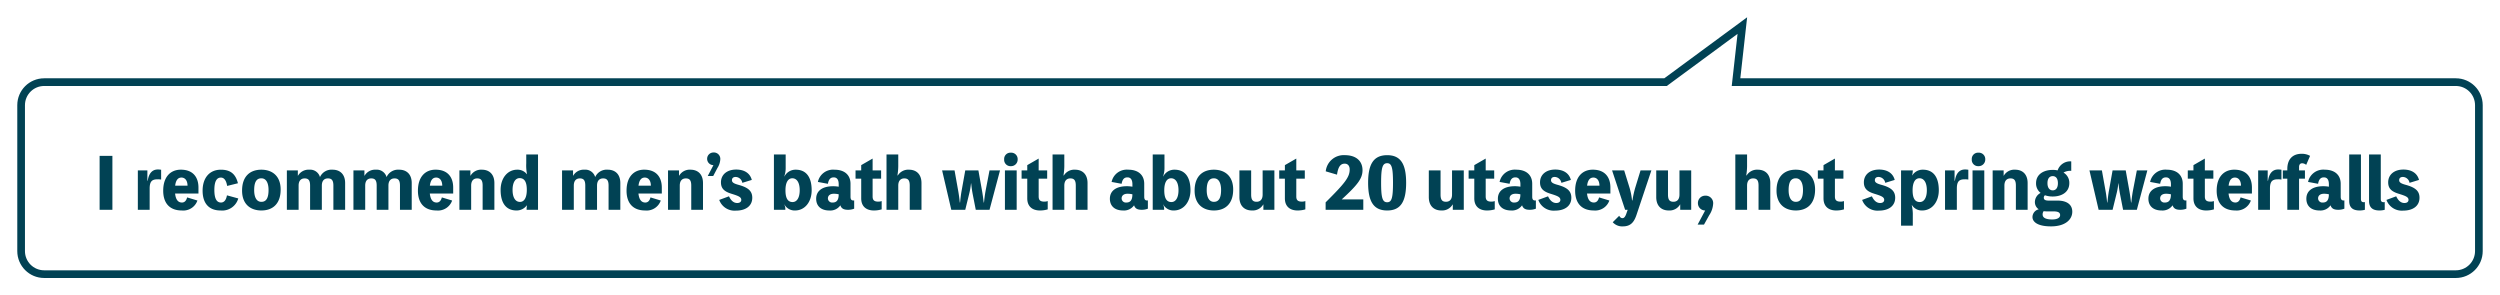 <svg xmlns="http://www.w3.org/2000/svg" xmlns:xlink="http://www.w3.org/1999/xlink" width="651" height="76.888" viewBox="0 0 651 76.888">
  <defs>
    <filter id="合体_4" x="0" y="0" width="651" height="76.888" filterUnits="userSpaceOnUse">
      <feOffset input="SourceAlpha"/>
      <feGaussianBlur stdDeviation="1.5" result="blur"/>
      <feFlood flood-opacity="0.161"/>
      <feComposite operator="in" in2="blur"/>
      <feComposite in="SourceGraphic"/>
    </filter>
  </defs>
  <g id="グループ_8146" data-name="グループ 8146" transform="translate(-178.501 -9183.372)">
    <g transform="matrix(1, 0, 0, 1, 178.5, 9183.37)" filter="url(#合体_4)">
      <g id="合体_4-2" data-name="合体 4" transform="translate(1906.5 7824.39) rotate(180)" fill="#fff">
        <path d="M 1452.792 7817.727 L 1454.313 7804.11 L 1454.437 7802.999 L 1453.319 7802.999 L 1267 7802.999 C 1263.691 7802.999 1261 7800.308 1261 7797.001 L 1261 7759 C 1261 7755.692 1263.691 7753 1267 7753 L 1895.001 7753 C 1898.308 7753 1900.999 7755.692 1900.999 7759 L 1900.999 7797.001 C 1900.999 7800.308 1898.308 7802.999 1895.001 7802.999 L 1473.118 7802.999 L 1472.79 7802.999 L 1472.525 7803.194 L 1452.792 7817.727 Z" stroke="none"/>
        <path d="M 1454.04 7815.566 L 1471.932 7802.389 L 1472.461 7801.999 L 1473.118 7801.999 L 1895.001 7801.999 C 1897.757 7801.999 1899.999 7799.757 1899.999 7797.001 L 1899.999 7759 C 1899.999 7756.243 1897.757 7754 1895.001 7754 L 1267 7754 C 1264.243 7754 1262 7756.243 1262 7759 L 1262 7797.001 C 1262 7799.757 1264.243 7801.999 1267 7801.999 L 1453.319 7801.999 L 1455.555 7801.999 L 1455.307 7804.221 L 1454.04 7815.566 M 1451.545 7819.888 L 1453.319 7803.999 L 1267 7803.999 C 1263.134 7803.999 1260 7800.867 1260 7797.001 L 1260 7759 C 1260 7755.134 1263.134 7752 1267 7752 L 1895.001 7752 C 1898.865 7752 1901.999 7755.134 1901.999 7759 L 1901.999 7797.001 C 1901.999 7800.867 1898.865 7803.999 1895.001 7803.999 L 1473.118 7803.999 L 1451.545 7819.888 Z" stroke="none" fill="#014254"/>
      </g>
    </g>
    <path id="パス_27025" data-name="パス 27025" d="M4.77-14.04H1.44V0H4.77Zm9.108,6.48v-2.7H11.394V0h3.078V-5.544c0-2.052.792-2.394,2.124-2.394a4.666,4.666,0,0,1,.864.072v-2.556a4.666,4.666,0,0,0-.864-.072c-1.44,0-2.34.99-2.628,2.934ZM27.18-5.8c0-2.556-1.314-4.644-4.59-4.644-2.628,0-4.59,1.8-4.59,5.472C18-1.656,19.746.18,22.842.18A3.9,3.9,0,0,0,26.91-2.412l-2.682-.81c-.216.864-.666,1.332-1.35,1.332-.918,0-1.6-.63-1.782-2.34H27.18Zm-6.066-.486c.2-1.638.882-2.106,1.638-2.106.882,0,1.566.7,1.584,2.106ZM34.6-3.762c-.252,1.44-.9,1.872-1.548,1.872C32-1.89,31.32-2.754,31.32-5.166c0-2.538.792-3.222,1.692-3.222.81,0,1.4.684,1.638,2.178l2.808-.7c-.63-2.556-2.106-3.528-4.446-3.528-2.934,0-4.752,2.106-4.752,5.472C28.26-1.656,29.934.18,32.922.18a4.35,4.35,0,0,0,4.626-3.132ZM43.56-10.44c-2.844,0-5.022,1.62-5.022,5.454C38.538-1.422,40.77.18,43.56.18c2.844,0,5.022-1.62,5.022-5.454C48.582-8.838,46.35-10.44,43.56-10.44Zm0,8.37c-1.332,0-1.872-1.35-1.872-3.024,0-2.142.612-3.1,1.872-3.1,1.332,0,1.872,1.35,1.872,3.024C45.432-3.042,44.82-2.07,43.56-2.07Zm9.5-6.8V-10.26H50.2V0h3.06V-6.3c0-1.332.684-1.872,1.566-1.872.99,0,1.422.486,1.422,1.872V0h3.06V-6.3c0-1.332.684-1.872,1.584-1.872.972,0,1.422.486,1.422,1.872V0h3.06V-6.948c0-2.394-1.422-3.492-3.276-3.492a3.3,3.3,0,0,0-3.276,1.926,2.644,2.644,0,0,0-2.772-1.926A3.173,3.173,0,0,0,53.1-8.874Zm17.334,0V-10.26H67.536V0H70.6V-6.3c0-1.332.684-1.872,1.566-1.872.99,0,1.422.486,1.422,1.872V0h3.06V-6.3c0-1.332.684-1.872,1.584-1.872.972,0,1.422.486,1.422,1.872V0h3.06V-6.948c0-2.394-1.422-3.492-3.276-3.492a3.3,3.3,0,0,0-3.276,1.926,2.644,2.644,0,0,0-2.772-1.926,3.173,3.173,0,0,0-2.952,1.566ZM93.51-5.8c0-2.556-1.314-4.644-4.59-4.644-2.628,0-4.59,1.8-4.59,5.472C84.33-1.656,86.076.18,89.172.18A3.9,3.9,0,0,0,93.24-2.412l-2.682-.81c-.216.864-.666,1.332-1.35,1.332-.918,0-1.6-.63-1.782-2.34H93.51Zm-6.066-.486c.2-1.638.882-2.106,1.638-2.106.882,0,1.566.7,1.584,2.106ZM97.992-8.874V-10.26H95.13V0h3.06V-6.3c0-1.332.684-1.872,1.566-1.872.99,0,1.422.486,1.422,1.872V0h3.06V-6.948c0-2.394-1.422-3.492-3.258-3.492a3.173,3.173,0,0,0-2.952,1.566ZM112.536-14.4v2.322a11.5,11.5,0,0,0,.2,2.79h-.054a3.053,3.053,0,0,0-2.5-1.152c-2.52,0-4.32,2.2-4.32,5.274,0,3.456,1.458,5.346,4.14,5.346a3.25,3.25,0,0,0,2.646-1.3h.072a5.343,5.343,0,0,0-.09,1.008V0h2.97V-14.4ZM110.9-2.052c-1.206,0-1.926-1.152-1.926-3.114,0-1.908.7-3.078,1.836-3.078,1.26,0,1.872.99,1.872,3.06C112.68-3.186,112.032-2.052,110.9-2.052Zm13.824-6.822V-10.26H121.86V0h3.06V-6.3c0-1.332.684-1.872,1.566-1.872.99,0,1.422.486,1.422,1.872V0h3.06V-6.3c0-1.332.684-1.872,1.584-1.872.972,0,1.422.486,1.422,1.872V0h3.06V-6.948c0-2.394-1.422-3.492-3.276-3.492a3.3,3.3,0,0,0-3.276,1.926,2.644,2.644,0,0,0-2.772-1.926,3.173,3.173,0,0,0-2.952,1.566ZM147.834-5.8c0-2.556-1.314-4.644-4.59-4.644-2.628,0-4.59,1.8-4.59,5.472C138.654-1.656,140.4.18,143.5.18a3.9,3.9,0,0,0,4.068-2.592l-2.682-.81c-.216.864-.666,1.332-1.35,1.332-.918,0-1.6-.63-1.782-2.34h6.084Zm-6.066-.486c.2-1.638.882-2.106,1.638-2.106.882,0,1.566.7,1.584,2.106Zm10.548-2.592V-10.26h-2.862V0h3.06V-6.3c0-1.332.684-1.872,1.566-1.872.99,0,1.422.486,1.422,1.872V0h3.06V-6.948c0-2.394-1.422-3.492-3.258-3.492a3.173,3.173,0,0,0-2.952,1.566ZM159.8-8.8h1.422l1.1-2.088a4.625,4.625,0,0,0,.738-2.178,1.666,1.666,0,0,0-1.782-1.854,1.632,1.632,0,0,0-1.638,1.638,1.636,1.636,0,0,0,1.638,1.656Zm2.988,6.228a4.242,4.242,0,0,0,4.356,2.79c2.628,0,4.248-1.278,4.248-3.348,0-1.89-1.242-2.718-3.654-3.384-1.224-.342-1.638-.648-1.638-1.188s.342-.846.972-.846A1.817,1.817,0,0,1,168.8-7.02l2.466-.756c-.45-1.746-1.926-2.7-4.068-2.7-2.412,0-3.96,1.35-3.96,3.33,0,1.6.864,2.394,2.736,2.97,1.8.558,2.556.846,2.556,1.6,0,.468-.36.81-1.062.81-.846,0-1.566-.522-2.142-1.746ZM179.73-8.712a6.422,6.422,0,0,0,.36-2.268V-14.4h-3.06V0H180V-.09a2.341,2.341,0,0,0-.27-1.26l.036-.018A3.033,3.033,0,0,0,182.538.18c2.52,0,4.32-2.2,4.32-5.274,0-3.456-1.458-5.346-4.14-5.346a3.25,3.25,0,0,0-2.934,1.728Zm2.178,6.7c-1.278,0-1.872-1.008-1.872-3.06,0-2.034.666-3.132,1.782-3.132,1.17,0,1.926,1.1,1.926,3.114C183.744-3.1,182.988-2.016,181.908-2.016Zm15.066-4.752c0-2.322-1.584-3.672-4.158-3.672a4.042,4.042,0,0,0-4.338,3.186l2.61.486c.2-1.152.666-1.674,1.512-1.674.828,0,1.3.576,1.3,1.818v.612a8.664,8.664,0,0,0-1.44-.126c-2.718,0-4.428,1.134-4.428,3.258,0,1.926,1.3,3.06,3.42,3.06a3.19,3.19,0,0,0,2.88-1.35C194.58-.4,195.12,0,196.29,0a4.252,4.252,0,0,0,1.638-.288v-2.16a.689.689,0,0,1-.252.018c-.468,0-.7-.306-.7-.954ZM192.33-1.89a1.1,1.1,0,0,1-1.242-1.062c0-.774.594-1.224,1.53-1.224a5.432,5.432,0,0,1,1.278.144C193.9-2.538,193.374-1.89,192.33-1.89Zm10.4-6.21h2.214v-2.16h-2.214v-3.078l-2.97,1.71v1.368h-1.476V-8.1h1.476v5.13c0,2.142,1.368,3.15,3.312,3.15a6.987,6.987,0,0,0,2.016-.288v-2.16a2.779,2.779,0,0,1-.864.144c-1.026,0-1.494-.342-1.494-1.332Zm6.462-.846a15.629,15.629,0,0,0,.216-2.9V-14.4h-3.06V0h3.06V-6.3c0-1.332.684-1.872,1.566-1.872.99,0,1.422.486,1.422,1.872V0h3.06V-6.948c0-2.394-1.422-3.492-3.258-3.492a3.173,3.173,0,0,0-2.9,1.494ZM228.4-6.876a27.065,27.065,0,0,0,.414,2.916L229.59,0h3.582l2.736-10.26h-2.736l-1.008,5.238c-.2,1.08-.324,2.106-.432,3.132h-.072c-.126-1.026-.252-2.052-.45-3.132l-.936-5.238h-3.42l-.936,5.238c-.2,1.08-.306,2.106-.414,3.132h-.072c-.108-1.026-.234-2.052-.432-3.132l-.936-5.238h-3.24L223.218,0h3.636l.972-3.96a18.372,18.372,0,0,0,.522-2.916Zm10.314-7.992a1.624,1.624,0,0,0-1.728,1.728,1.649,1.649,0,0,0,1.728,1.782A1.72,1.72,0,0,0,240.5-13.14,1.666,1.666,0,0,0,238.716-14.868Zm1.53,4.608h-3.06V0h3.06ZM245.97-8.1h2.214v-2.16H245.97v-3.078L243-11.628v1.368h-1.476V-8.1H243v5.13c0,2.142,1.368,3.15,3.312,3.15a6.987,6.987,0,0,0,2.016-.288v-2.16a2.779,2.779,0,0,1-.864.144c-1.026,0-1.494-.342-1.494-1.332Zm6.462-.846a15.629,15.629,0,0,0,.216-2.9V-14.4h-3.06V0h3.06V-6.3c0-1.332.684-1.872,1.566-1.872.99,0,1.422.486,1.422,1.872V0h3.06V-6.948c0-2.394-1.422-3.492-3.258-3.492a3.173,3.173,0,0,0-2.9,1.494Zm21.024,2.178c0-2.322-1.584-3.672-4.158-3.672a4.042,4.042,0,0,0-4.338,3.186l2.61.486c.2-1.152.666-1.674,1.512-1.674.828,0,1.3.576,1.3,1.818v.612a8.663,8.663,0,0,0-1.44-.126c-2.718,0-4.428,1.134-4.428,3.258,0,1.926,1.3,3.06,3.42,3.06a3.19,3.19,0,0,0,2.88-1.35C271.062-.4,271.6,0,272.772,0a4.252,4.252,0,0,0,1.638-.288v-2.16a.689.689,0,0,1-.252.018c-.468,0-.7-.306-.7-.954ZM268.812-1.89a1.1,1.1,0,0,1-1.242-1.062c0-.774.594-1.224,1.53-1.224a5.432,5.432,0,0,1,1.278.144C270.378-2.538,269.856-1.89,268.812-1.89Zm9.558-6.822a6.422,6.422,0,0,0,.36-2.268V-14.4h-3.06V0h2.97V-.09a2.341,2.341,0,0,0-.27-1.26l.036-.018A3.033,3.033,0,0,0,281.178.18c2.52,0,4.32-2.2,4.32-5.274,0-3.456-1.458-5.346-4.14-5.346a3.25,3.25,0,0,0-2.934,1.728Zm2.178,6.7c-1.278,0-1.872-1.008-1.872-3.06,0-2.034.666-3.132,1.782-3.132,1.17,0,1.926,1.1,1.926,3.114C282.384-3.1,281.628-2.016,280.548-2.016ZM291.6-10.44c-2.844,0-5.022,1.62-5.022,5.454,0,3.564,2.232,5.166,5.022,5.166,2.844,0,5.022-1.62,5.022-5.454C296.622-8.838,294.39-10.44,291.6-10.44Zm0,8.37c-1.332,0-1.872-1.35-1.872-3.024,0-2.142.612-3.1,1.872-3.1,1.332,0,1.872,1.35,1.872,3.024C293.472-3.042,292.86-2.07,291.6-2.07Zm12.69-8.19v6.3c0,1.332-.684,1.872-1.566,1.872-.99,0-1.422-.486-1.422-1.872v-6.3h-3.06v6.948c0,2.394,1.422,3.492,3.258,3.492a3.173,3.173,0,0,0,2.952-1.566h.036V0h2.862V-10.26Zm8.766,2.16h2.214v-2.16h-2.214v-3.078l-2.97,1.71v1.368H308.61V-8.1h1.476v5.13c0,2.142,1.368,3.15,3.312,3.15a6.987,6.987,0,0,0,2.016-.288v-2.16a2.78,2.78,0,0,1-.864.144c-1.026,0-1.494-.342-1.494-1.332Zm11.826,5.4c4.068-3.726,5.418-5.418,5.418-7.6,0-2.448-1.728-3.924-4.608-3.924a4.7,4.7,0,0,0-4.968,4.212l2.934.864c.288-2,.882-2.862,2-2.862.864,0,1.3.63,1.3,1.512,0,2.016-1.242,3.582-6.264,8.568V0h9.81V-2.7Zm11.844-11.52c-3.528,0-4.968,2.3-4.968,7.182,0,4.914,1.44,7.218,4.968,7.218,3.51,0,4.932-2.3,4.932-7.218C341.658-11.916,340.236-14.22,336.726-14.22Zm0,12.258c-1.224,0-1.584-1.134-1.584-5.076,0-3.924.36-5.094,1.584-5.094,1.17,0,1.512,1.17,1.512,5.094C338.238-3.1,337.9-1.962,336.726-1.962Zm16.884-8.3v6.3c0,1.332-.684,1.872-1.566,1.872-.99,0-1.422-.486-1.422-1.872v-6.3h-3.06v6.948c0,2.394,1.422,3.492,3.258,3.492a3.173,3.173,0,0,0,2.952-1.566h.036V0h2.862V-10.26Zm8.766,2.16h2.214v-2.16h-2.214v-3.078l-2.97,1.71v1.368H357.93V-8.1h1.476v5.13c0,2.142,1.368,3.15,3.312,3.15a6.987,6.987,0,0,0,2.016-.288v-2.16a2.78,2.78,0,0,1-.864.144c-1.026,0-1.494-.342-1.494-1.332ZM374.49-6.768c0-2.322-1.584-3.672-4.158-3.672a4.042,4.042,0,0,0-4.338,3.186l2.61.486c.2-1.152.666-1.674,1.512-1.674.828,0,1.3.576,1.3,1.818v.612a8.663,8.663,0,0,0-1.44-.126c-2.718,0-4.428,1.134-4.428,3.258,0,1.926,1.3,3.06,3.42,3.06a3.19,3.19,0,0,0,2.88-1.35C372.1-.4,372.636,0,373.806,0a4.252,4.252,0,0,0,1.638-.288v-2.16a.689.689,0,0,1-.252.018c-.468,0-.7-.306-.7-.954ZM369.846-1.89A1.1,1.1,0,0,1,368.6-2.952c0-.774.594-1.224,1.53-1.224a5.432,5.432,0,0,1,1.278.144C371.412-2.538,370.89-1.89,369.846-1.89Zm6.228-.684A4.242,4.242,0,0,0,380.43.216c2.628,0,4.248-1.278,4.248-3.348,0-1.89-1.242-2.718-3.654-3.384-1.224-.342-1.638-.648-1.638-1.188s.342-.846.972-.846a1.817,1.817,0,0,1,1.728,1.53l2.466-.756c-.45-1.746-1.926-2.7-4.068-2.7-2.412,0-3.96,1.35-3.96,3.33,0,1.6.864,2.394,2.736,2.97,1.8.558,2.556.846,2.556,1.6,0,.468-.36.81-1.062.81-.846,0-1.566-.522-2.142-1.746ZM394.848-5.8c0-2.556-1.314-4.644-4.59-4.644-2.628,0-4.59,1.8-4.59,5.472,0,3.312,1.746,5.148,4.842,5.148a3.9,3.9,0,0,0,4.068-2.592l-2.682-.81c-.216.864-.666,1.332-1.35,1.332-.918,0-1.6-.63-1.782-2.34h6.084Zm-6.066-.486c.2-1.638.882-2.106,1.638-2.106.882,0,1.566.7,1.584,2.106ZM402.7-10.26,401.31-5.724a25.988,25.988,0,0,0-.72,3.276h-.108a17.48,17.48,0,0,0-.648-3.294l-1.4-4.518h-3.15L398.682,0h.666l-.324.936c-.288.846-.594,1.242-1.026,1.242-.342,0-.576-.162-.864-.612L395.46,3.24a3.294,3.294,0,0,0,2.664,1.08c2.07,0,2.934-1.206,3.546-3.06l3.852-11.52Zm10.134,0v6.3c0,1.332-.684,1.872-1.566,1.872-.99,0-1.422-.486-1.422-1.872v-6.3h-3.06v6.948C406.782-.918,408.2.18,410.04.18a3.173,3.173,0,0,0,2.952-1.566h.036V0h2.862V-10.26Zm4.734,14.112h1.656l1.35-2.43A6.005,6.005,0,0,0,421.6-1.494a1.942,1.942,0,0,0-2.07-2.178,1.886,1.886,0,0,0-1.89,1.926A1.886,1.886,0,0,0,419.526.18Zm12.654-12.8a15.63,15.63,0,0,0,.216-2.9V-14.4h-3.06V0h3.06V-6.3c0-1.332.684-1.872,1.566-1.872.99,0,1.422.486,1.422,1.872V0h3.06V-6.948c0-2.394-1.422-3.492-3.258-3.492a3.173,3.173,0,0,0-2.9,1.494Zm12.906-1.494c-2.844,0-5.022,1.62-5.022,5.454,0,3.564,2.232,5.166,5.022,5.166,2.844,0,5.022-1.62,5.022-5.454C448.146-8.838,445.914-10.44,443.124-10.44Zm0,8.37c-1.332,0-1.872-1.35-1.872-3.024,0-2.142.612-3.1,1.872-3.1,1.332,0,1.872,1.35,1.872,3.024C445-3.042,444.384-2.07,443.124-2.07ZM453.312-8.1h2.214v-2.16h-2.214v-3.078l-2.97,1.71v1.368h-1.476V-8.1h1.476v5.13c0,2.142,1.368,3.15,3.312,3.15a6.987,6.987,0,0,0,2.016-.288v-2.16a2.78,2.78,0,0,1-.864.144c-1.026,0-1.494-.342-1.494-1.332ZM460.4-2.574A4.242,4.242,0,0,0,464.76.216c2.628,0,4.248-1.278,4.248-3.348,0-1.89-1.242-2.718-3.654-3.384-1.224-.342-1.638-.648-1.638-1.188s.342-.846.972-.846a1.817,1.817,0,0,1,1.728,1.53l2.466-.756c-.45-1.746-1.926-2.7-4.068-2.7-2.412,0-3.96,1.35-3.96,3.33,0,1.6.864,2.394,2.736,2.97,1.8.558,2.556.846,2.556,1.6,0,.468-.36.81-1.062.81-.846,0-1.566-.522-2.142-1.746Zm13.014-6.408a4.912,4.912,0,0,0,.18-1.224v-.054h-3.06V4.14h3.06V1.53a10.524,10.524,0,0,0-.27-2.718h.072A3.017,3.017,0,0,0,476.046.18c2.52,0,4.32-2.2,4.32-5.274,0-3.456-1.458-5.346-4.14-5.346a3.178,3.178,0,0,0-2.754,1.458Zm2,6.966c-1.278,0-1.872-1.008-1.872-3.06,0-2.034.666-3.132,1.782-3.132,1.17,0,1.926,1.1,1.926,3.114C477.252-3.1,476.5-2.016,475.416-2.016ZM484.47-7.56v-2.7h-2.484V0h3.078V-5.544c0-2.052.792-2.394,2.124-2.394a4.666,4.666,0,0,1,.864.072v-2.556a4.666,4.666,0,0,0-.864-.072c-1.44,0-2.34.99-2.628,2.934Zm6.21-7.308a1.624,1.624,0,0,0-1.728,1.728,1.649,1.649,0,0,0,1.728,1.782,1.72,1.72,0,0,0,1.782-1.782A1.666,1.666,0,0,0,490.68-14.868Zm1.53,4.608h-3.06V0h3.06Zm5.04,1.386V-10.26h-2.862V0h3.06V-6.3c0-1.332.684-1.872,1.566-1.872.99,0,1.422.486,1.422,1.872V0h3.06V-6.948c0-2.394-1.422-3.492-3.258-3.492a3.173,3.173,0,0,0-2.952,1.566Zm11.718,6.48c-.936,0-1.26-.27-1.26-.756a.793.793,0,0,1,.306-.63,6.071,6.071,0,0,0,2.016.324c2.322,0,4.32-1.116,4.32-3.474a3.069,3.069,0,0,0-1.512-2.754,3.391,3.391,0,0,1,2.016-.45V-12.6a3.434,3.434,0,0,0-3.546,2.34,6.036,6.036,0,0,0-1.278-.126c-2.3,0-4.338,1.1-4.338,3.456a3.08,3.08,0,0,0,1.188,2.538,2.7,2.7,0,0,0-1.494,2.412,2.236,2.236,0,0,0,1.008,1.854,2.105,2.105,0,0,0-1.638,2.016c0,1.188,1.224,2.43,4.824,2.43,3.8,0,5.544-1.836,5.544-3.816,0-1.8-1.314-2.9-3.888-2.9Zm1.062-6.372c.72,0,1.35.486,1.35,1.836s-.63,1.872-1.35,1.872-1.368-.54-1.368-1.872C508.662-8.28,509.31-8.766,510.03-8.766Zm.144,9.18c1.188,0,1.782.252,1.782.972,0,.7-.756,1.134-2.07,1.134-1.386,0-2.484-.324-2.484-1.278a1.377,1.377,0,0,1,.27-.882,5.053,5.053,0,0,0,.774.054Zm16.992-7.29a27.053,27.053,0,0,0,.414,2.916L528.354,0h3.582l2.736-10.26h-2.736l-1.008,5.238c-.2,1.08-.324,2.106-.432,3.132h-.072c-.126-1.026-.252-2.052-.45-3.132l-.936-5.238h-3.42l-.936,5.238c-.2,1.08-.306,2.106-.414,3.132H524.2c-.108-1.026-.234-2.052-.432-3.132l-.936-5.238h-3.24L521.982,0h3.636l.972-3.96a18.374,18.374,0,0,0,.522-2.916Zm16.722.108c0-2.322-1.584-3.672-4.158-3.672a4.042,4.042,0,0,0-4.338,3.186l2.61.486c.2-1.152.666-1.674,1.512-1.674.828,0,1.3.576,1.3,1.818v.612a8.664,8.664,0,0,0-1.44-.126c-2.718,0-4.428,1.134-4.428,3.258,0,1.926,1.3,3.06,3.42,3.06a3.19,3.19,0,0,0,2.88-1.35C541.494-.4,542.034,0,543.2,0a4.252,4.252,0,0,0,1.638-.288v-2.16a.689.689,0,0,1-.252.018c-.468,0-.7-.306-.7-.954ZM539.244-1.89A1.1,1.1,0,0,1,538-2.952c0-.774.594-1.224,1.53-1.224a5.432,5.432,0,0,1,1.278.144C540.81-2.538,540.288-1.89,539.244-1.89Zm10.4-6.21h2.214v-2.16h-2.214v-3.078l-2.97,1.71v1.368H545.2V-8.1h1.476v5.13c0,2.142,1.368,3.15,3.312,3.15a6.987,6.987,0,0,0,2.016-.288v-2.16a2.78,2.78,0,0,1-.864.144c-1.026,0-1.494-.342-1.494-1.332Zm12.258,2.3c0-2.556-1.314-4.644-4.59-4.644-2.628,0-4.59,1.8-4.59,5.472,0,3.312,1.746,5.148,4.842,5.148a3.9,3.9,0,0,0,4.068-2.592l-2.682-.81c-.216.864-.666,1.332-1.35,1.332-.918,0-1.6-.63-1.782-2.34h6.084Zm-6.066-.486c.2-1.638.882-2.106,1.638-2.106.882,0,1.566.7,1.584,2.106ZM566.01-7.56v-2.7h-2.484V0H566.6V-5.544c0-2.052.792-2.394,2.124-2.394a4.666,4.666,0,0,1,.864.072v-2.556a4.666,4.666,0,0,0-.864-.072c-1.44,0-2.34.99-2.628,2.934Zm11.034-6.48a4.3,4.3,0,0,0-2.2-.54c-2.34,0-3.726,1.422-3.726,3.96v.36h-1.17V-8.1h1.17V0h3.06V-8.1h1.53v-2.16h-1.53v-.846c0-.684.288-1.008.846-1.008a1.8,1.8,0,0,1,1.008.414Zm7.974,7.272c0-2.322-1.584-3.672-4.158-3.672a4.042,4.042,0,0,0-4.338,3.186l2.61.486c.2-1.152.666-1.674,1.512-1.674.828,0,1.3.576,1.3,1.818v.612a8.664,8.664,0,0,0-1.44-.126c-2.718,0-4.428,1.134-4.428,3.258,0,1.926,1.3,3.06,3.42,3.06a3.19,3.19,0,0,0,2.88-1.35c.252.774.792,1.17,1.962,1.17a4.252,4.252,0,0,0,1.638-.288v-2.16a.689.689,0,0,1-.252.018c-.468,0-.7-.306-.7-.954ZM580.374-1.89a1.1,1.1,0,0,1-1.242-1.062c0-.774.594-1.224,1.53-1.224a5.432,5.432,0,0,1,1.278.144C581.94-2.538,581.418-1.89,580.374-1.89Zm9.918-12.51h-3.06V-2.322c0,1.944,1.17,2.5,2.718,2.5A5.042,5.042,0,0,0,591.318,0V-2.016a1,1,0,0,1-.306.036c-.54,0-.72-.288-.72-.846Zm5.166,0H592.4V-2.322c0,1.944,1.17,2.5,2.718,2.5A5.042,5.042,0,0,0,596.484,0V-2.016a1,1,0,0,1-.306.036c-.54,0-.72-.288-.72-.846Zm1.476,11.826A4.242,4.242,0,0,0,601.29.216c2.628,0,4.248-1.278,4.248-3.348,0-1.89-1.242-2.718-3.654-3.384-1.224-.342-1.638-.648-1.638-1.188s.342-.846.972-.846a1.817,1.817,0,0,1,1.728,1.53l2.466-.756c-.45-1.746-1.926-2.7-4.068-2.7-2.412,0-3.96,1.35-3.96,3.33,0,1.6.864,2.394,2.736,2.97,1.8.558,2.556.846,2.556,1.6,0,.468-.36.81-1.062.81-.846,0-1.566-.522-2.142-1.746Z" transform="translate(203 9238)" fill="#014254"/>
  </g>
</svg>
